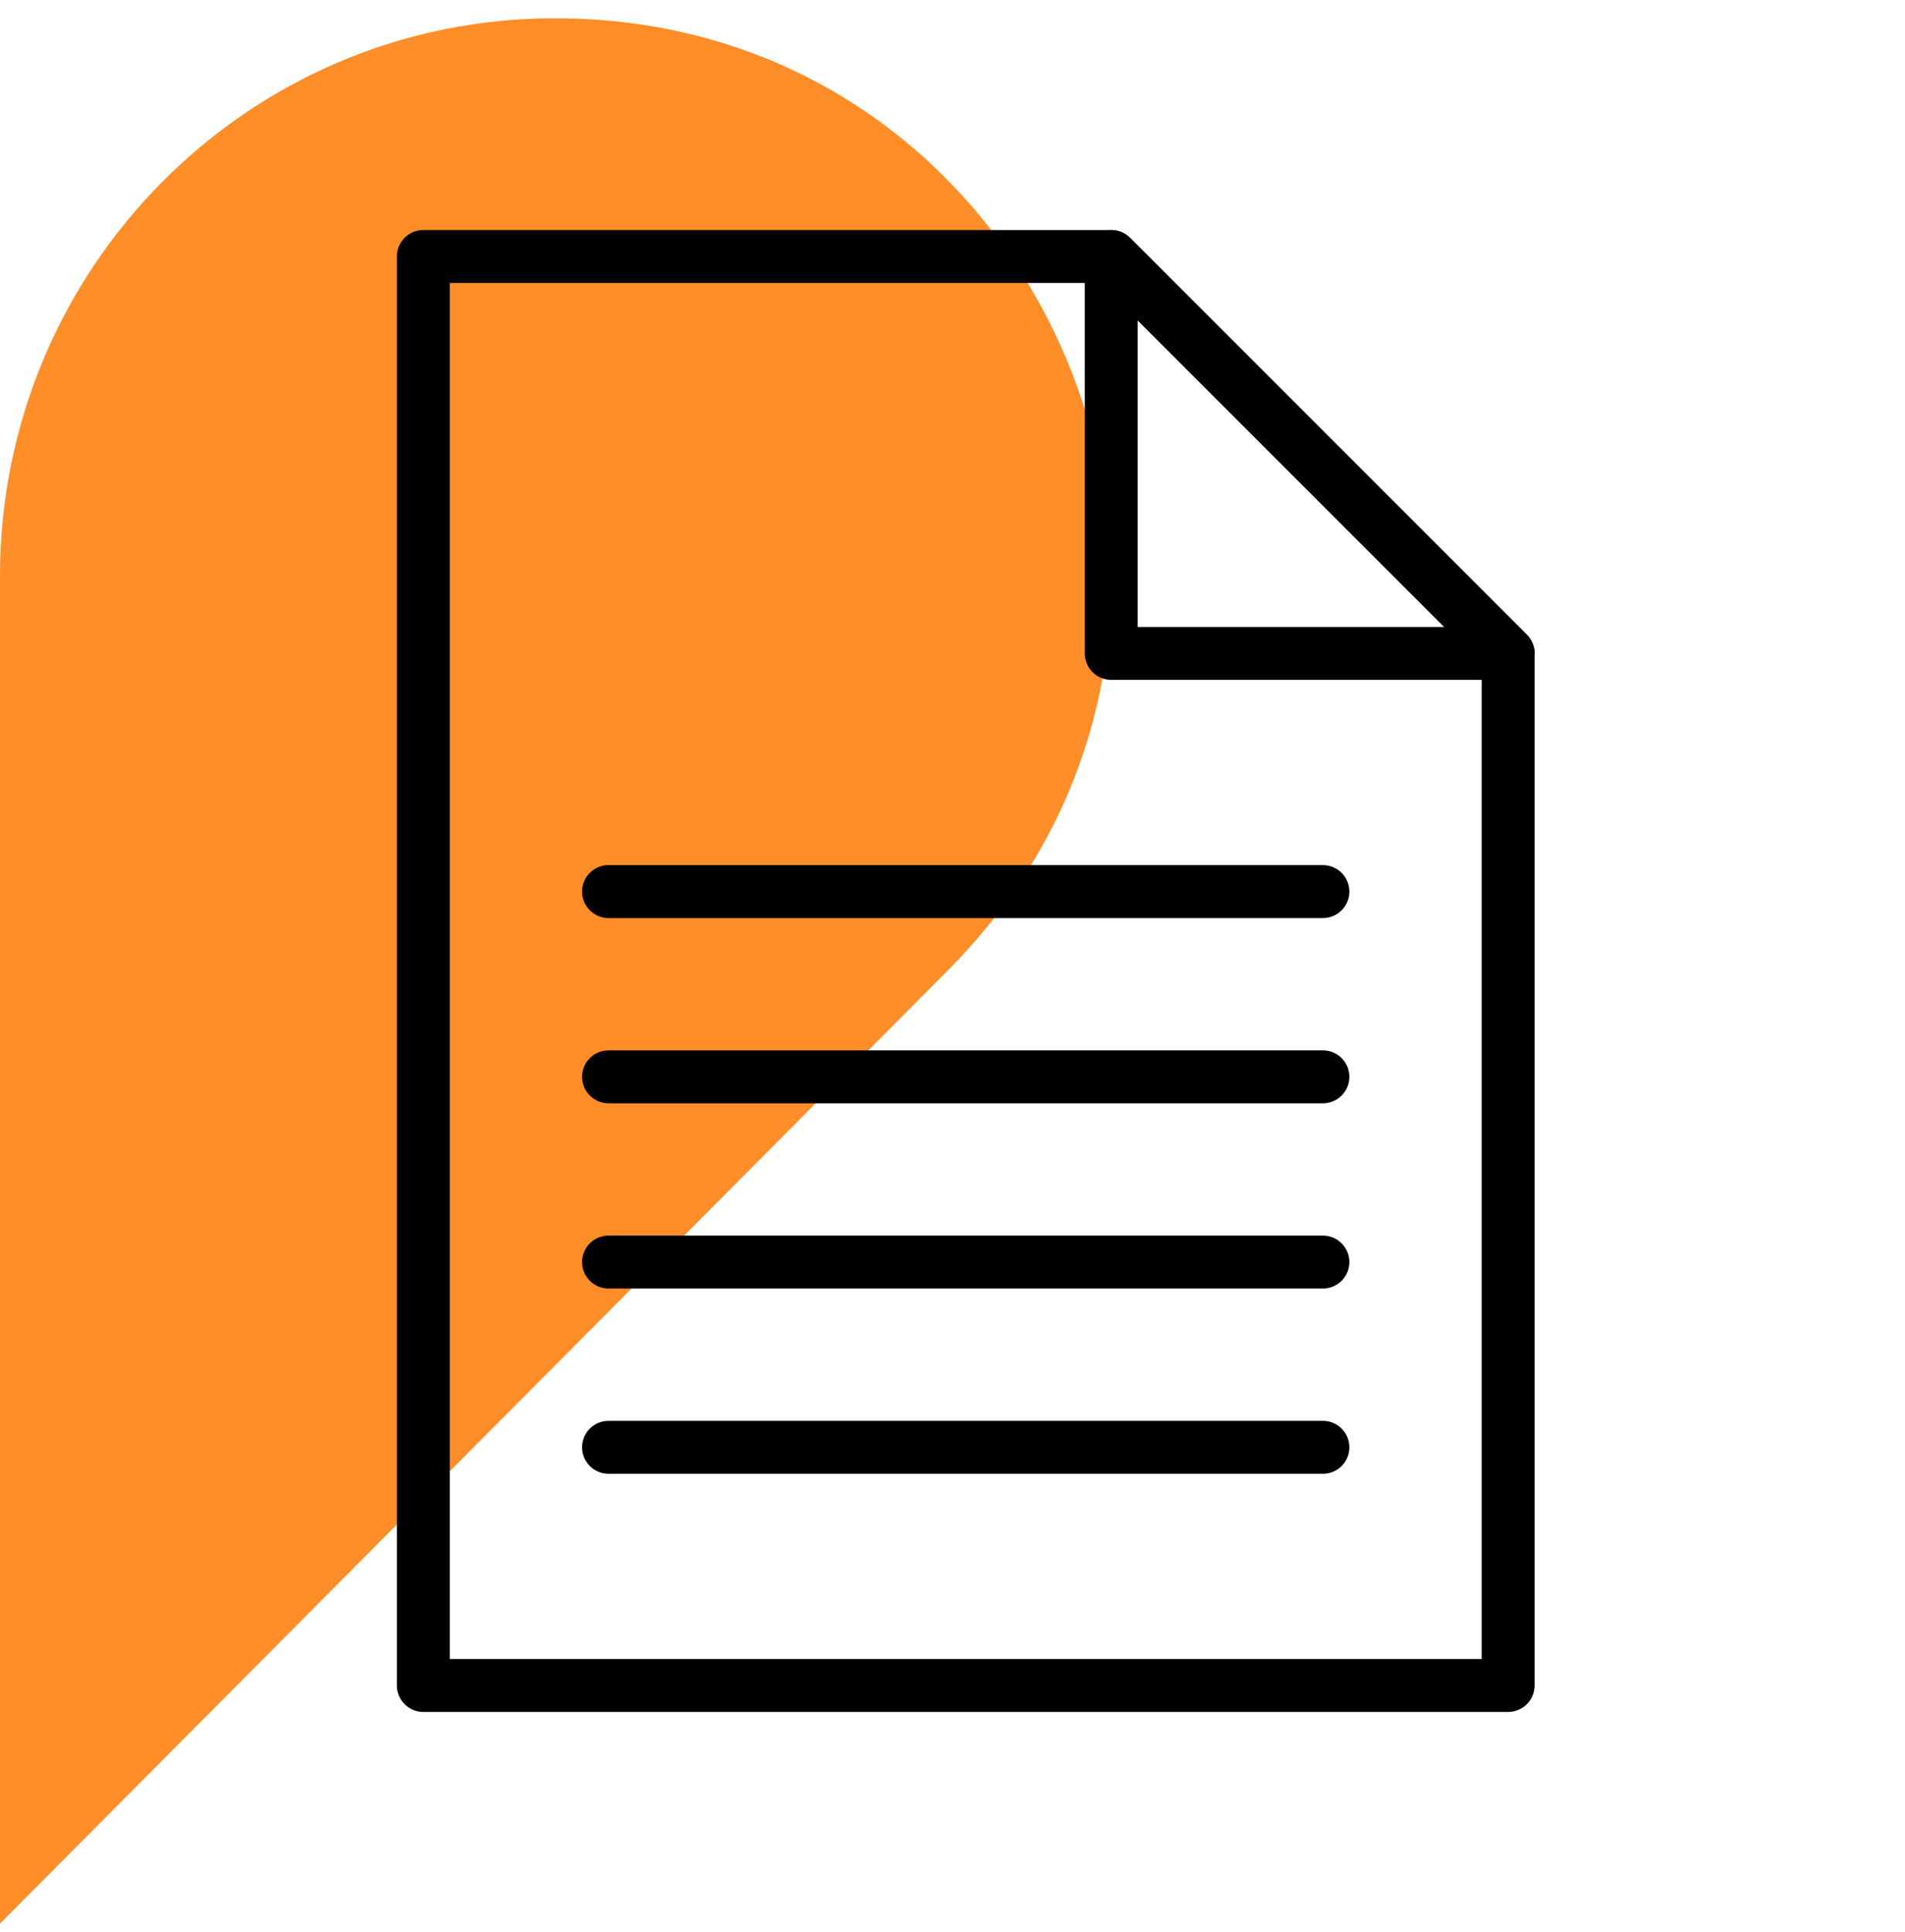 <svg width="72" height="73" viewBox="0 0 72 73" fill="none" xmlns="http://www.w3.org/2000/svg">
<path d="M20.99 0.692H20.96C9.38 0.692 0 10.134 0 21.777V72.692L35.823 36.671C49.021 23.403 39.671 0.692 20.99 0.692Z" fill="#FF8D28"/>
<path d="M16 9.692H42L57 24.692V63.692H16V9.692Z" stroke="black" stroke-width="2" stroke-linejoin="round"/>
<path d="M42 9.692L57 24.692H42V9.692Z" stroke="black" stroke-width="2" stroke-linejoin="round"/>
<path d="M23 33.692H50" stroke="black" stroke-width="2" stroke-linecap="round" stroke-linejoin="round"/>
<path d="M23 40.692H50" stroke="black" stroke-width="2" stroke-linecap="round" stroke-linejoin="round"/>
<path d="M23 47.692H50" stroke="black" stroke-width="2" stroke-linecap="round" stroke-linejoin="round"/>
<path d="M23 54.692H50" stroke="black" stroke-width="2" stroke-linecap="round" stroke-linejoin="round"/>
</svg>
